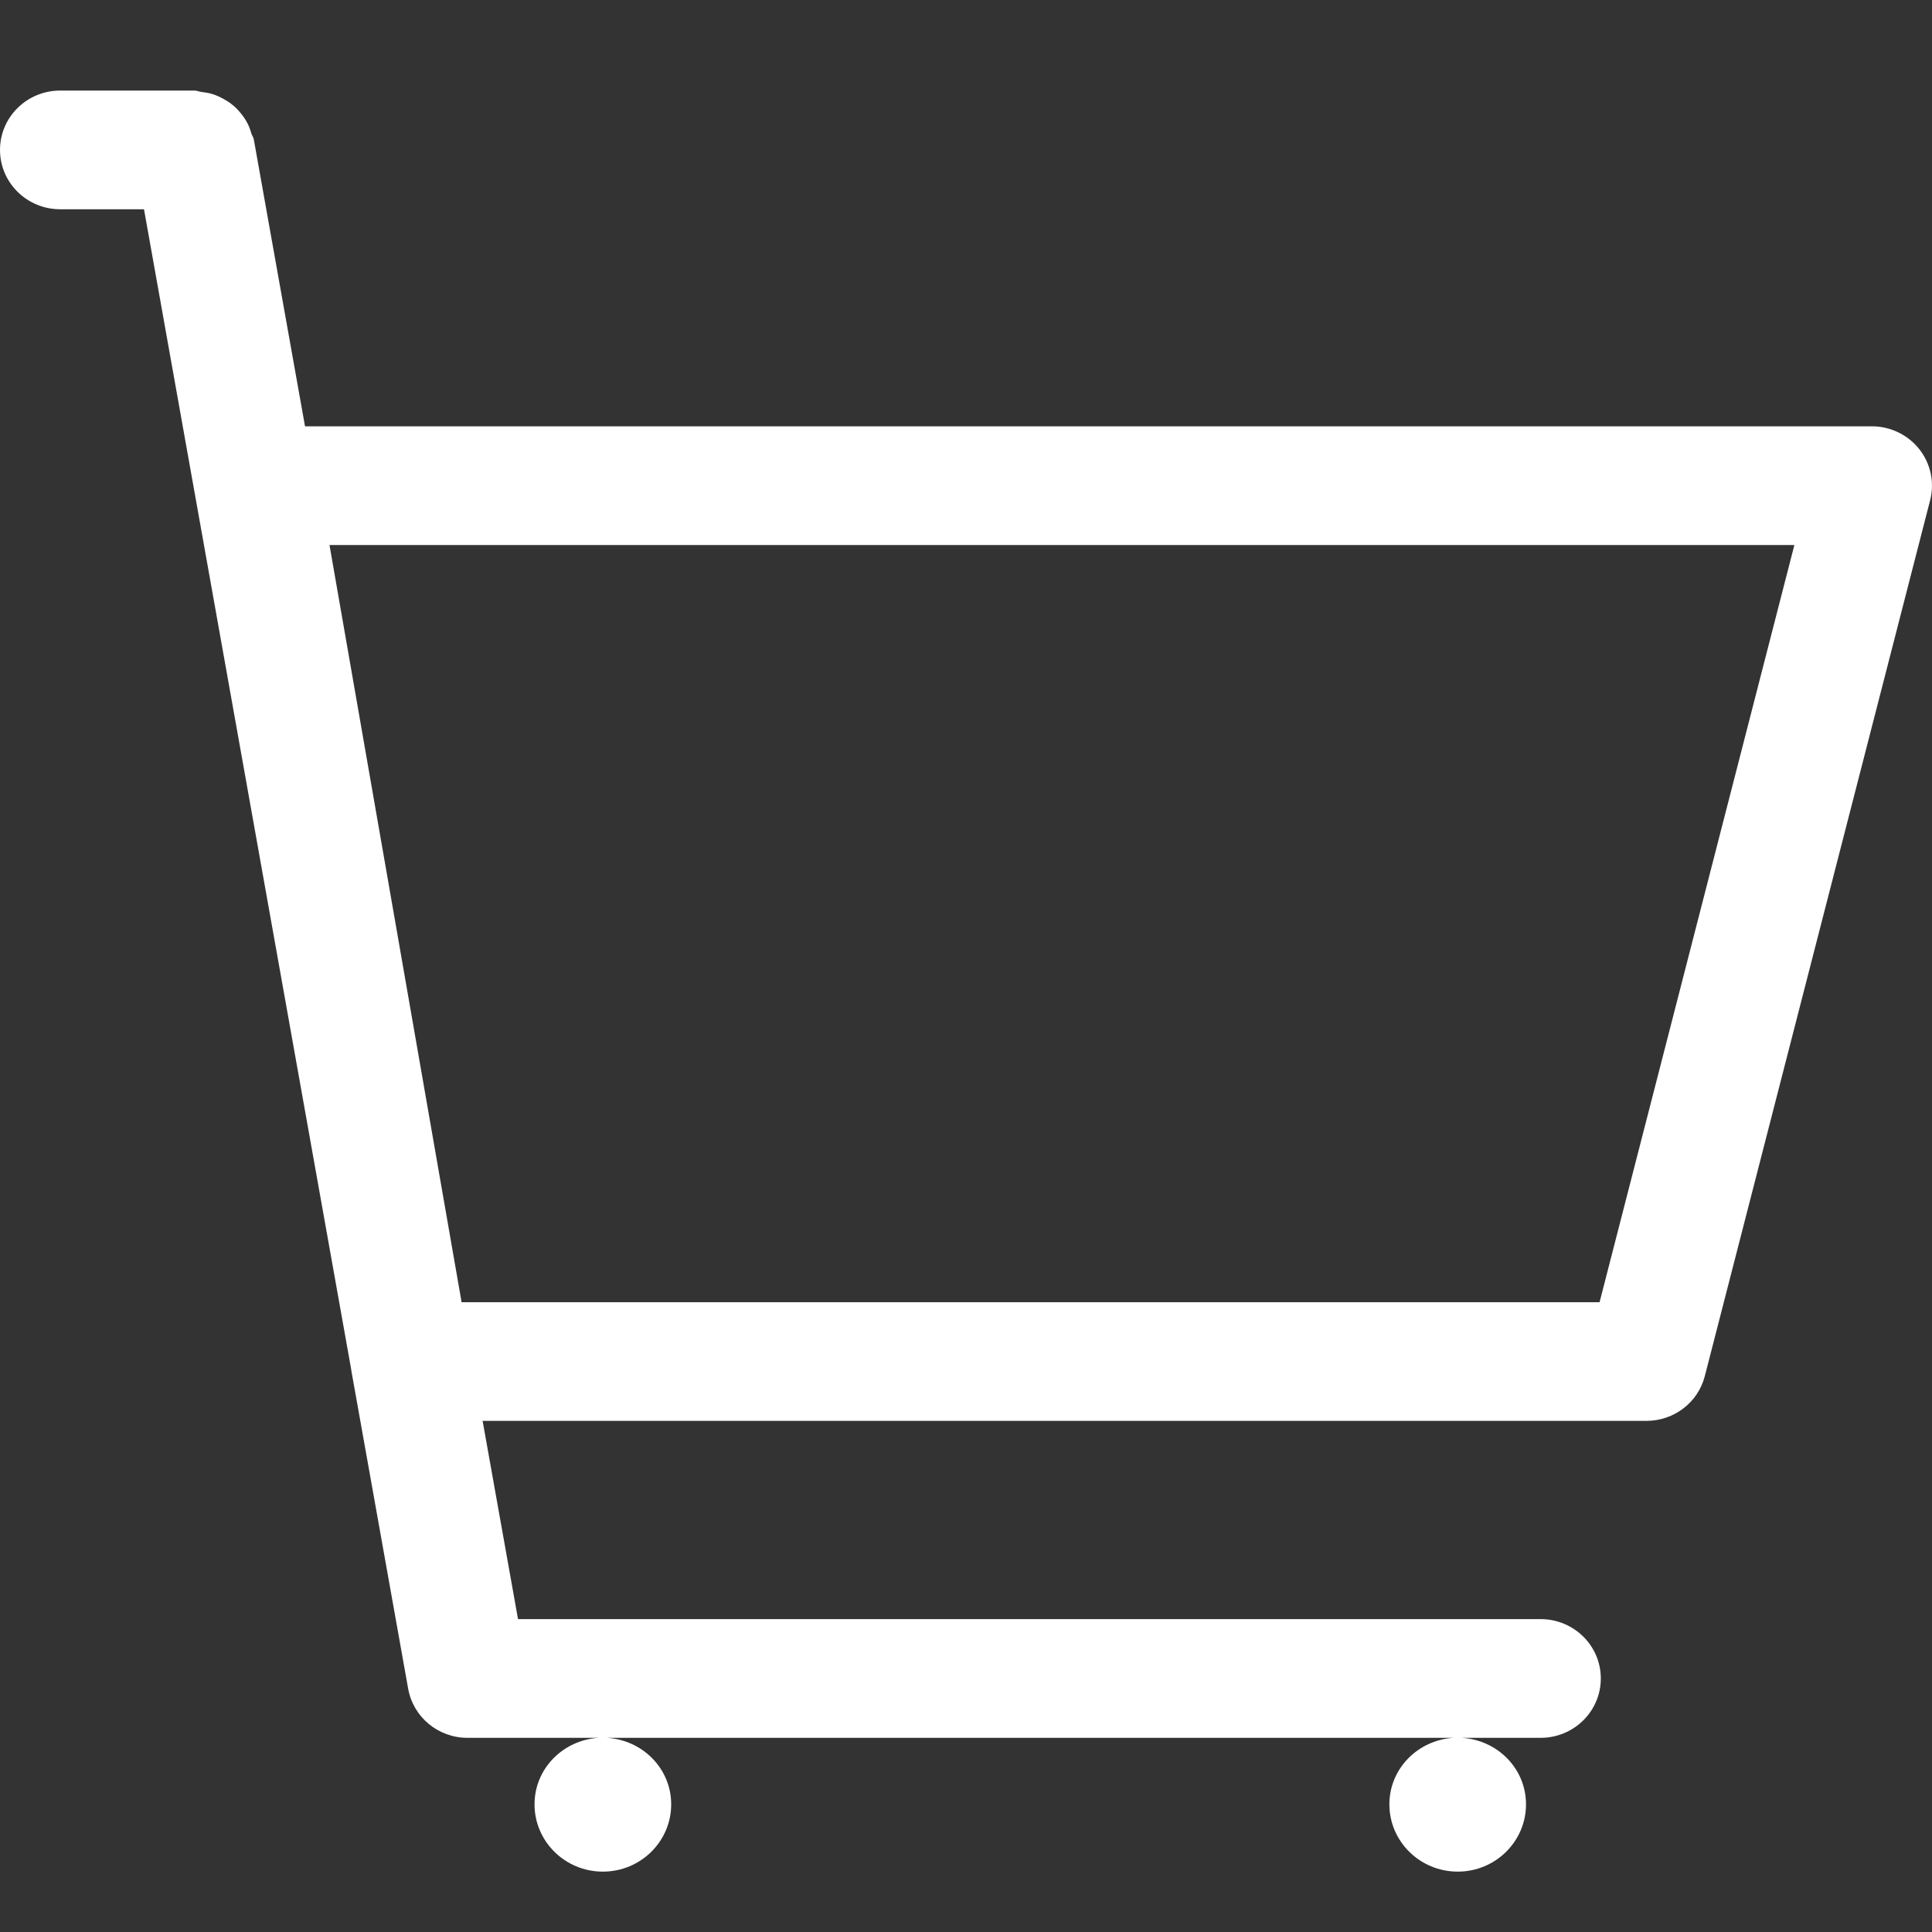 <?xml version="1.0" encoding="utf-8"?>
<!DOCTYPE svg PUBLIC "-//W3C//DTD SVG 1.1//EN" "http://www.w3.org/Graphics/SVG/1.1/DTD/svg11.dtd">
<svg xmlns="http://www.w3.org/2000/svg" xmlns:xlink="http://www.w3.org/1999/xlink" width="512px" version="1.1" height="512px" viewBox="0 0 64 64" enable-background="new 0 0 64 64">
  <rect x="0" y="0" width="64" height="64" fill="#333333" stroke="none"/>
  <g>
    <path fill="#fff" d="m63.58,14.88c-0.379-0.478-0.959-0.758-1.574-0.758h-51.902l-1.695-9.496c-0.013-0.075-0.057-0.132-0.081-0.203-0.039-0.132-0.082-0.254-0.148-0.371-0.059-0.11-0.125-0.204-0.203-0.3-0.084-0.101-0.169-0.193-0.273-0.276-0.094-0.077-0.188-0.138-0.296-0.196-0.117-0.067-0.234-0.119-0.363-0.161-0.12-0.039-0.243-0.058-0.371-0.073-0.08-0.009-0.149-0.046-0.229-0.046h-4.45c-1.102,0-1.995,0.879-1.995,1.966 0,1.086 0.893,1.966 1.995,1.966h2.775l6.848,38.343 .027,.161c0,0.002 0,0.002 0,0.004l1.876,10.501c0.167,0.941 0.995,1.627 1.966,1.627h4.346c-1.182,0.072-2.126,1.02-2.126,2.203 0,1.23 1.013,2.229 2.263,2.229s2.264-0.998 2.264-2.229c0-1.184-0.947-2.131-2.128-2.203h28.047c-1.183,0.072-2.128,1.02-2.128,2.203 0,1.23 1.014,2.229 2.264,2.229 1.248,0 2.262-0.998 2.262-2.229 0-1.184-0.943-2.131-2.127-2.203h2.609c1.104,0 1.996-0.88 1.996-1.967 0-1.086-0.893-1.966-1.996-1.966h-33.873l-1.173-6.567h38.552c0.914,0 1.711-0.61 1.935-1.482l7.464-29.014c0.152-0.59 0.019-1.212-0.358-1.692zm-10.592,28.257h-37.697l-4.376-25.082h48.526l-6.453,25.082z"/>
  </g>
</svg>
